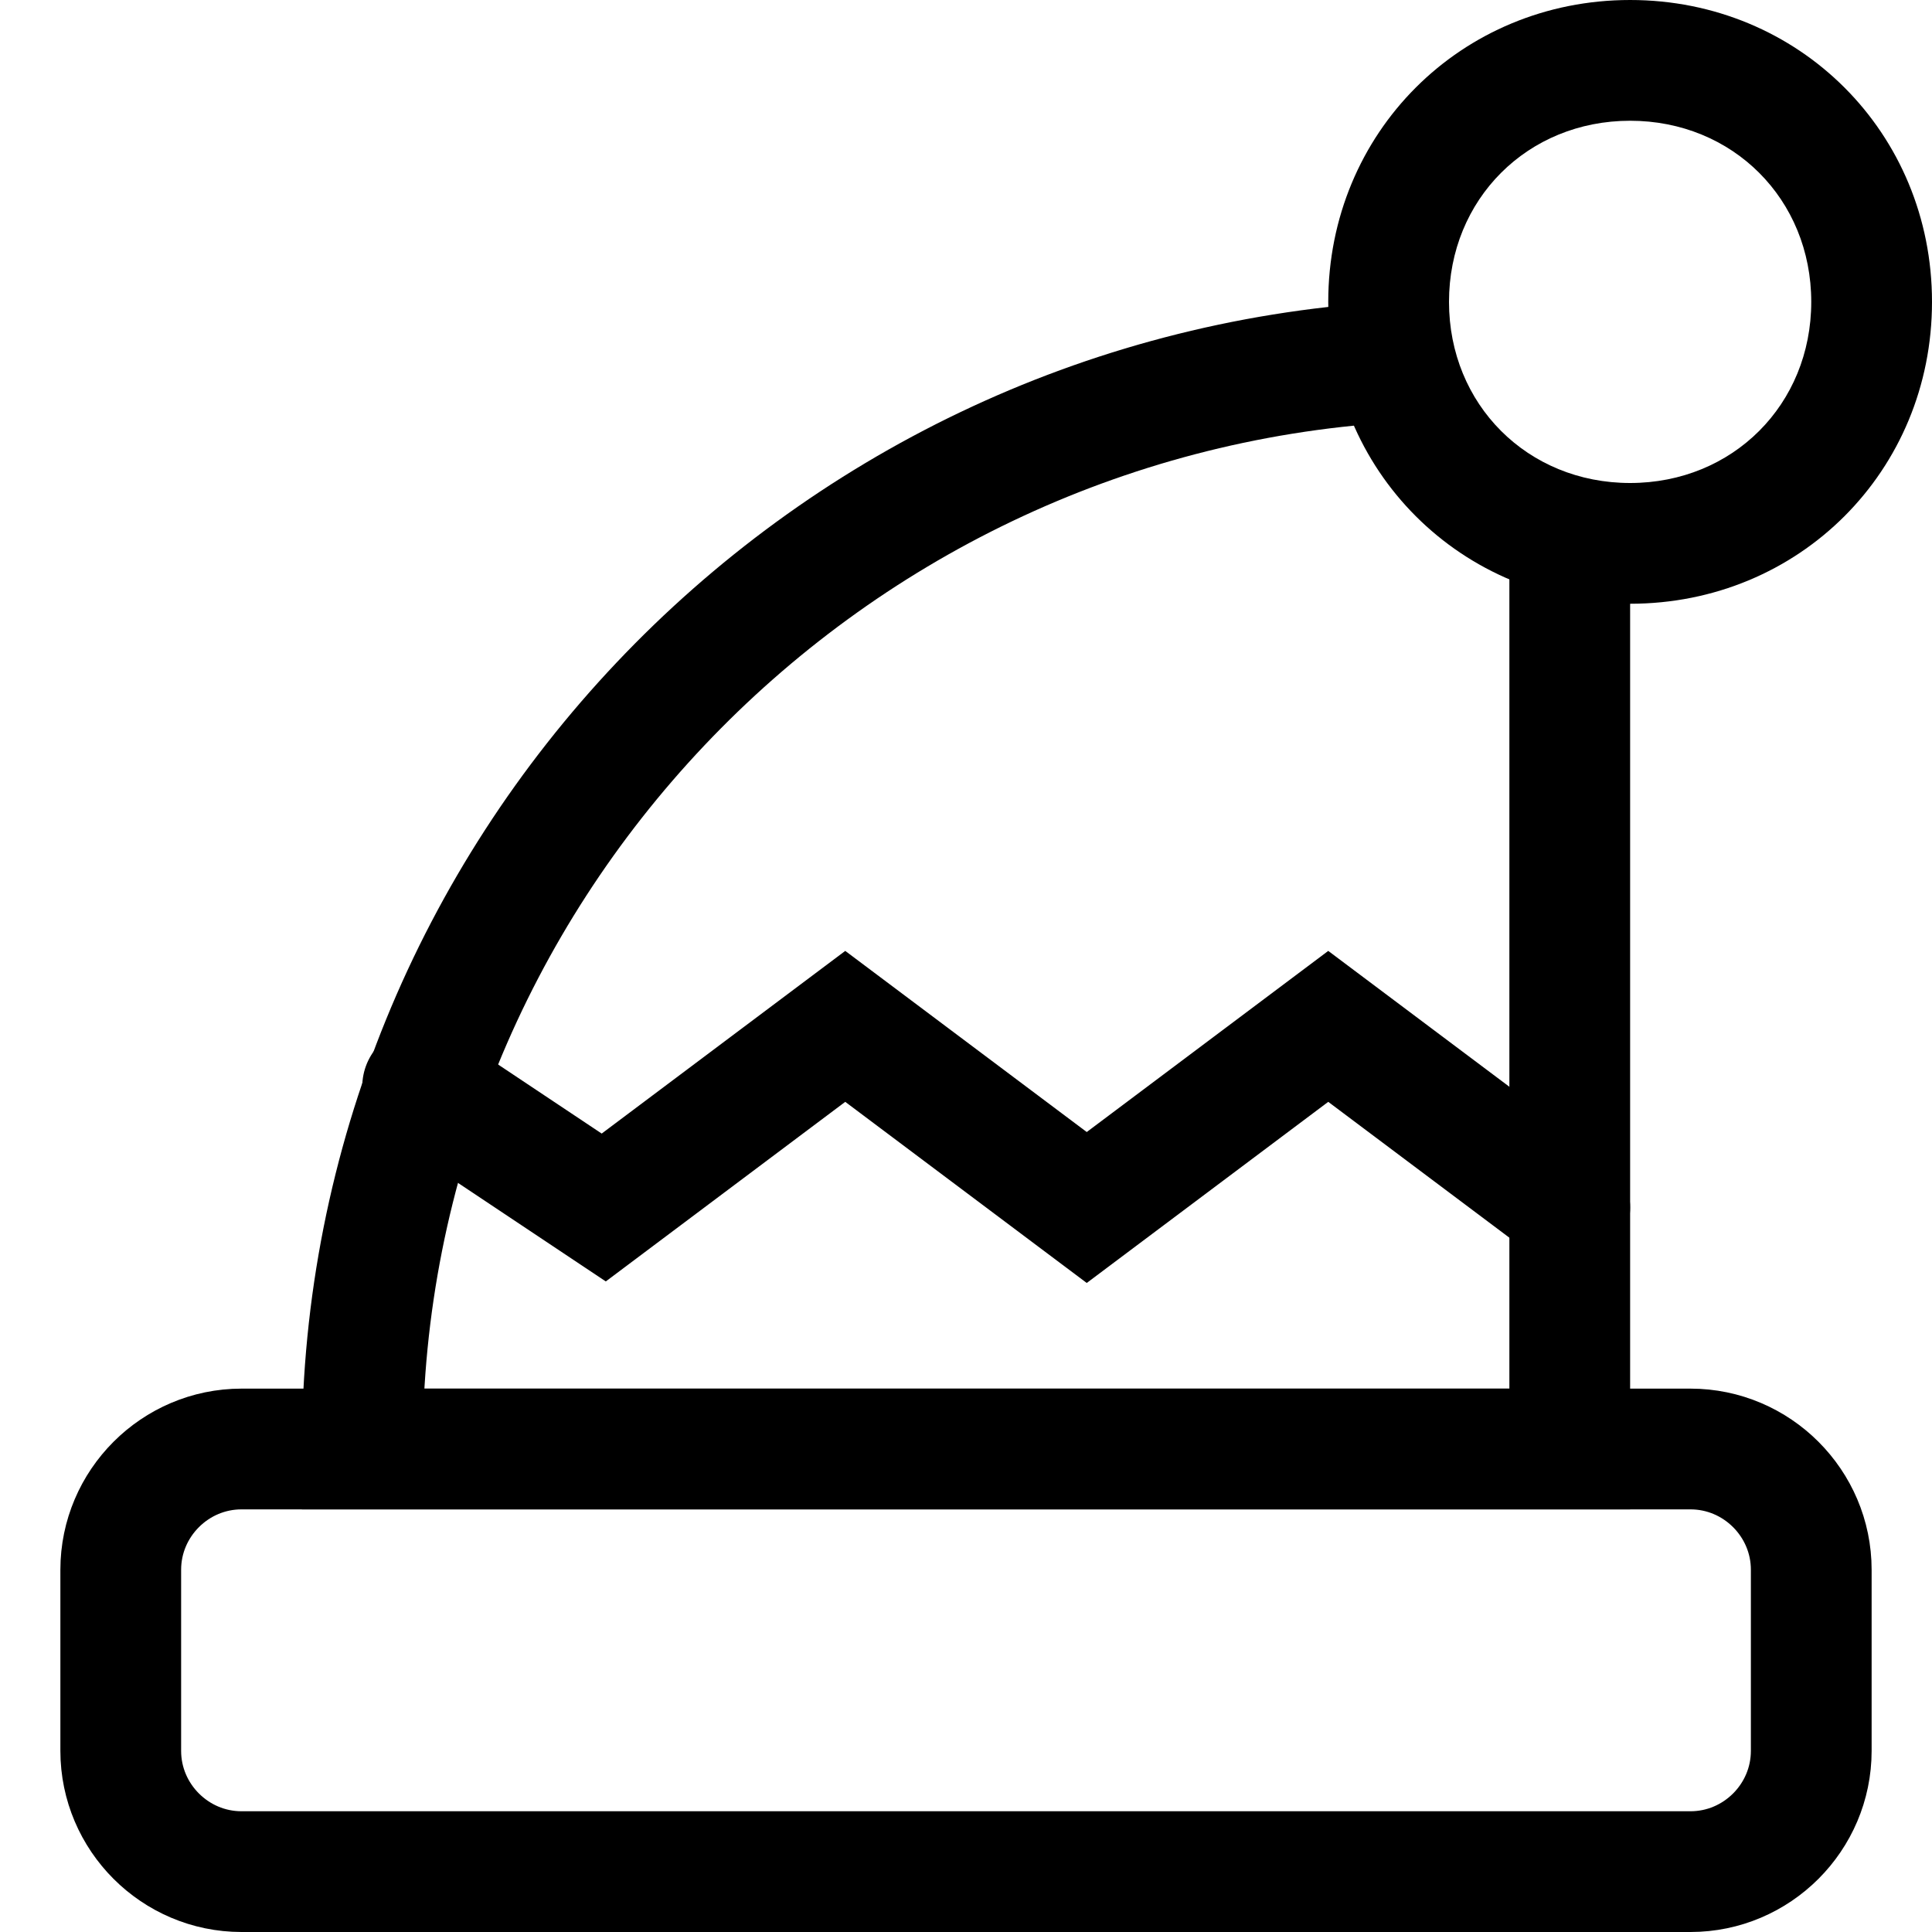 <?xml version="1.0" ?><svg enable-background="new 0 0 32 32" version="1.1" viewBox="0 0 32 32" xml:space="preserve" xmlns="http://www.w3.org/2000/svg" xmlns:xlink="http://www.w3.org/1999/xlink"><g id="Christmas"><g id="hat"><path d="M28,31H4c-1.1,0-2-0.9-2-2    v-3c0-1.1,0.9-2,2-2h24c1.1,0,2,0.9,2,2v3C30,30.1,29.1,31,28,31z" fill="none" stroke="#000000" stroke-linecap="round" stroke-miterlimit="10" stroke-width="2"/><path d="M26,9v15H6v0    c0-9.5,7.5-17.4,17-18" fill="none" stroke="#000000" stroke-linecap="round" stroke-miterlimit="10" stroke-width="2"/><g><path d="M27,2c1.7,0,3,1.3,3,3s-1.3,3-3,3s-3-1.3-3-3S25.3,2,27,2 M27,0c-2.8,0-5,2.2-5,5c0,2.8,2.2,5,5,5s5-2.2,5-5     C32,2.2,29.8,0,27,0L27,0z"/></g><polyline fill="none" points="26,20 22,17     18,20 14,17 10,20 7,18   " stroke="#000000" stroke-linecap="round" stroke-miterlimit="10" stroke-width="2"/></g></g><g id="Shop_1_"/></svg>